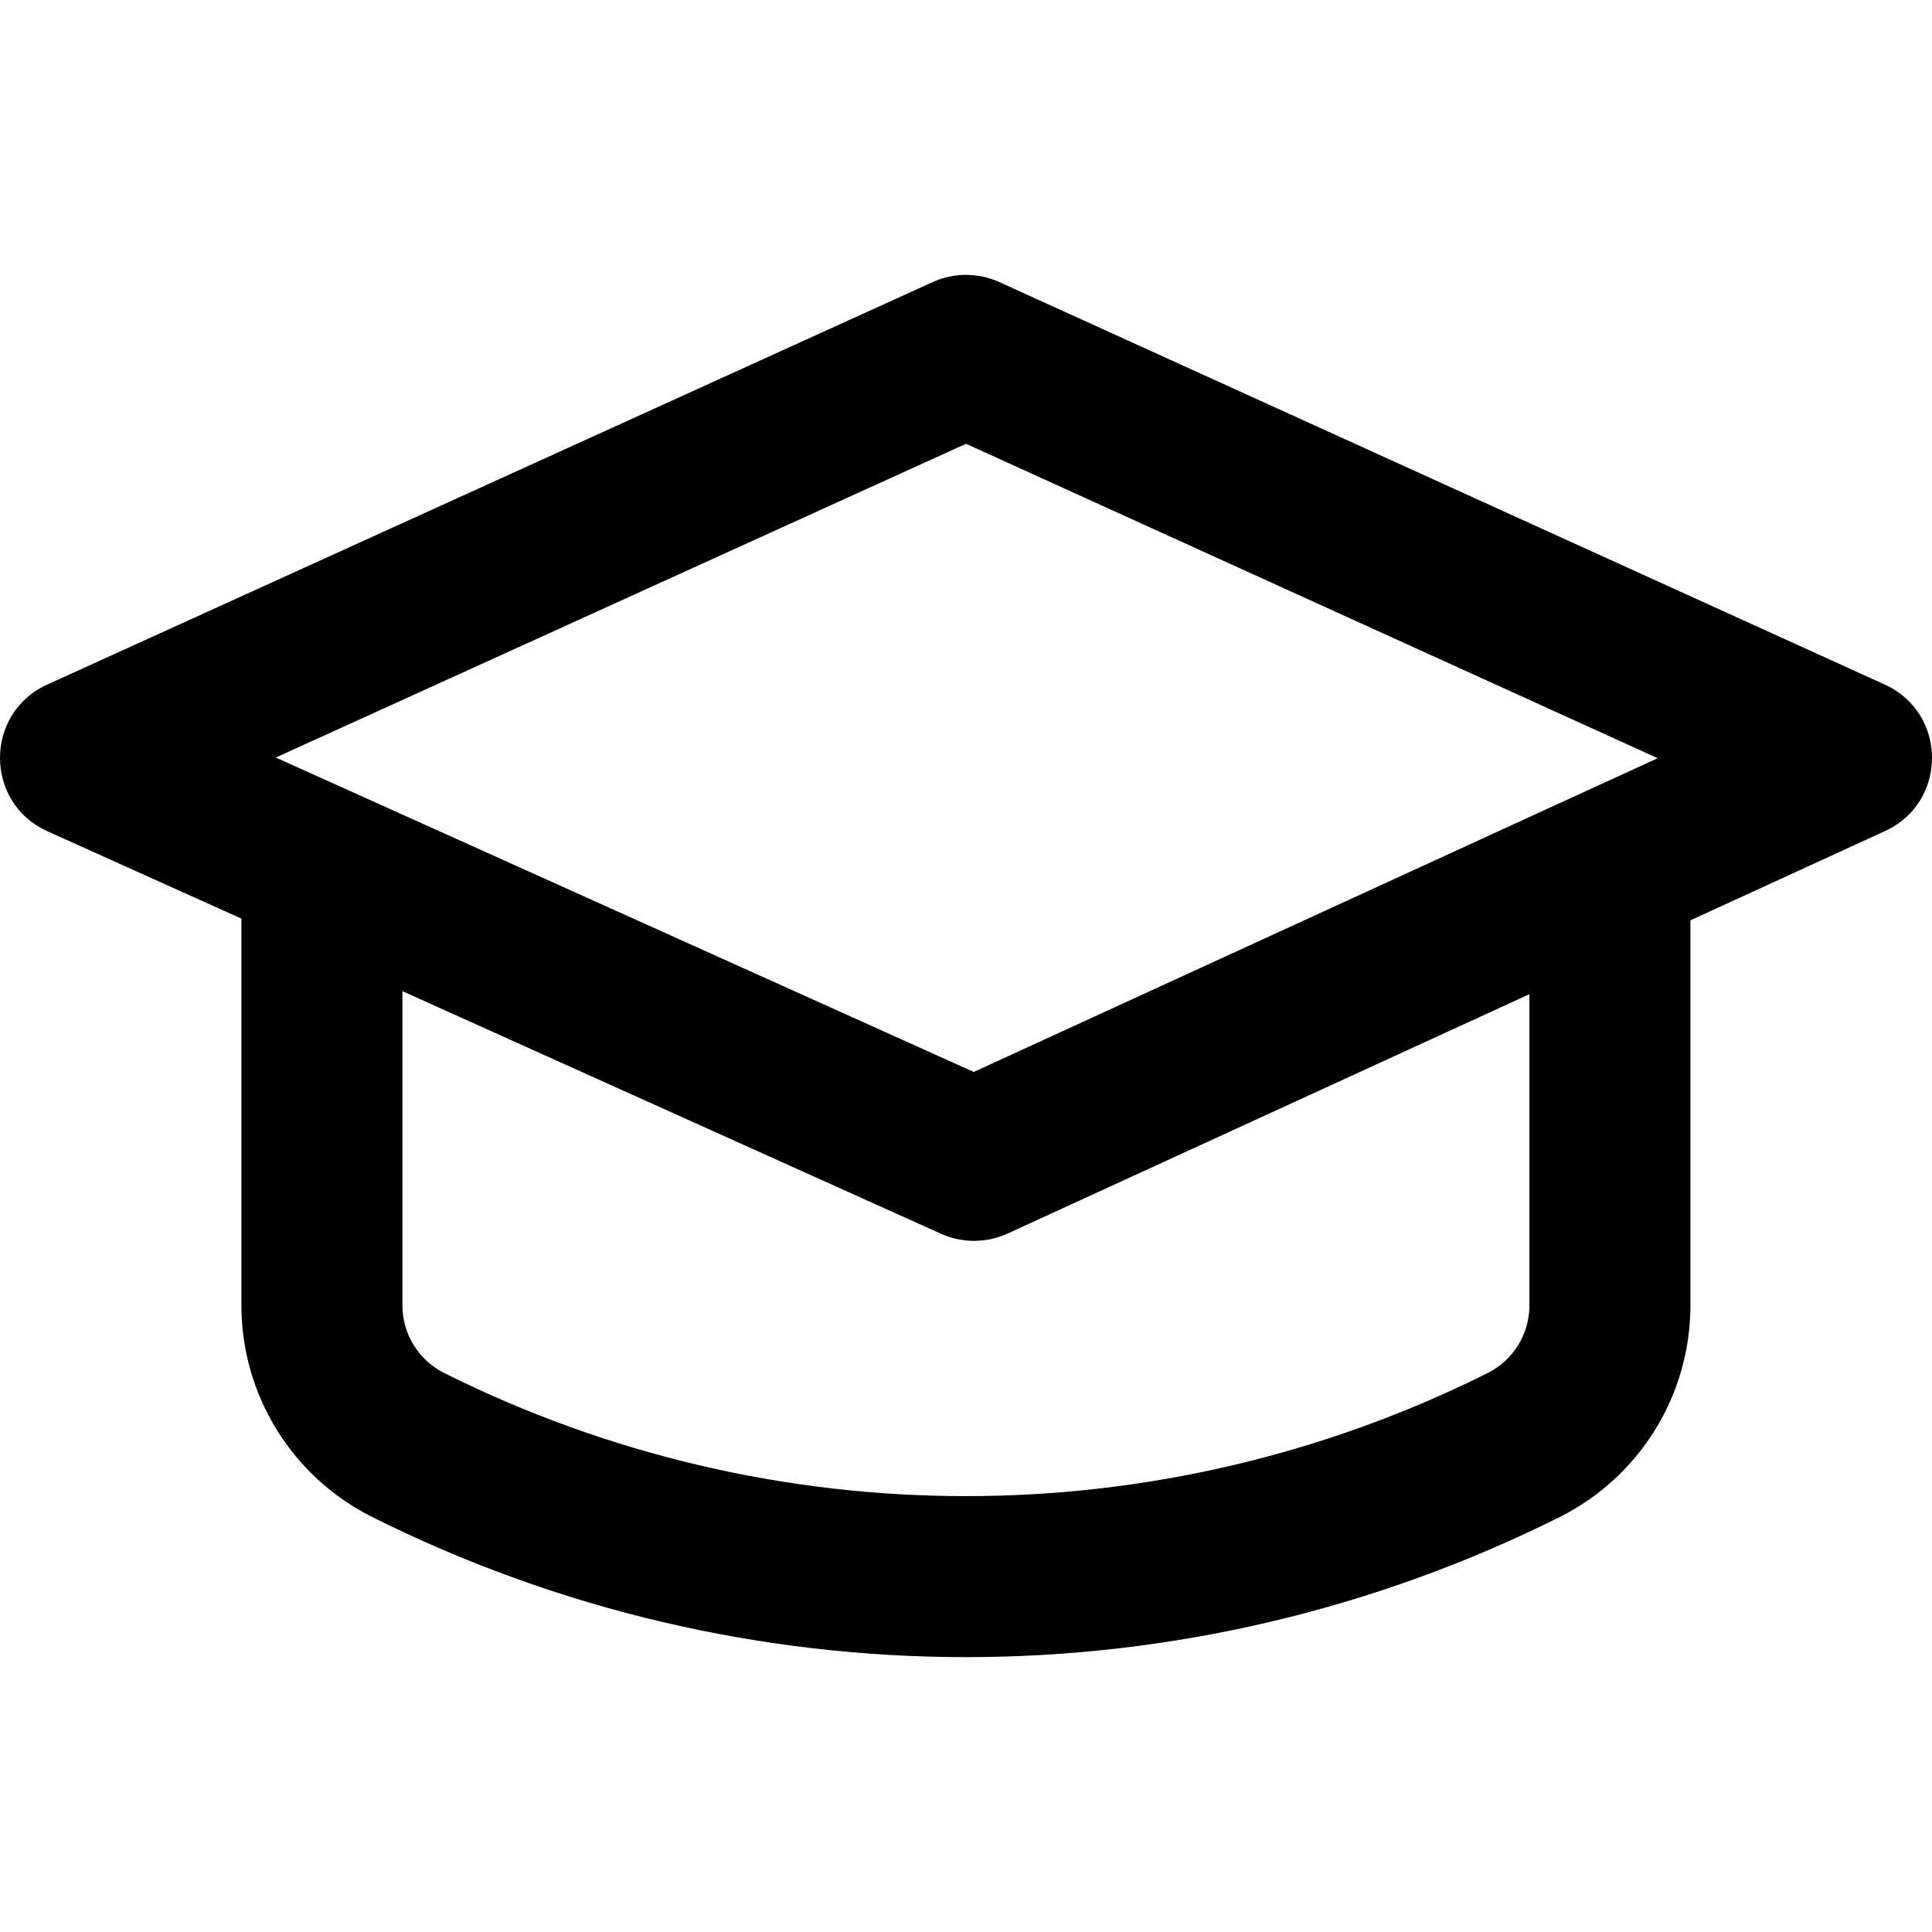 <?xml version="1.0" encoding="iso-8859-1"?>
<!-- Uploaded to: SVG Repo, www.svgrepo.com, Generator: SVG Repo Mixer Tools -->
<svg fill="#000000" height="800px" width="800px" version="1.1" id="Layer_1" xmlns="http://www.w3.org/2000/svg" xmlns:xlink="http://www.w3.org/1999/xlink" 
	 viewBox="0 0 512 512" xml:space="preserve">
<g>
	<g>
		<path d="M499.494,181.422L264.828,74.755c-5.609-2.55-12.047-2.55-17.656,0L12.506,181.422
			c-16.705,7.593-16.665,31.336,0.066,38.872l51.407,23.156v102.502c0,23.736,13.415,45.433,34.651,56.067
			c99.075,49.515,215.645,49.515,314.705,0.008c21.248-10.64,34.644-32.336,34.644-56.075V243.896l51.583-23.662
			C516.178,212.612,516.137,188.987,499.494,181.422z M256,117.61l183.307,83.322l-21.222,9.735
			c-0.112,0.049-0.225,0.09-0.336,0.141l-159.697,73.268l-184.971-83.32L256,117.61z M405.312,345.952
			c0,7.589-4.278,14.517-11.067,17.917c-87.037,43.498-189.475,43.498-276.527-0.008c-6.785-3.398-11.073-10.332-11.073-17.909
			v-83.281l142.726,64.289c0.313,0.141,0.628,0.271,0.946,0.396c0.039,0.015,0.077,0.034,0.117,0.049
			c1.692,0.655,3.447,1.08,5.222,1.288c0.098,0.012,0.196,0.028,0.295,0.038c0.64,0.066,1.283,0.096,1.926,0.104
			c0.11,0.001,0.22,0.008,0.33,0.008c0.976-0.003,1.952-0.081,2.921-0.218c0.152-0.022,0.305-0.038,0.456-0.062
			c0.028-0.005,0.055-0.011,0.083-0.016c0.345-0.058,0.688-0.122,1.031-0.197c0.098-0.022,0.195-0.05,0.293-0.073
			c0.271-0.063,0.542-0.126,0.81-0.2c0.254-0.07,0.506-0.151,0.758-0.231c0.111-0.035,0.223-0.065,0.333-0.101
			c0.333-0.111,0.663-0.233,0.991-0.361c0.028-0.011,0.057-0.02,0.085-0.031c0.25-0.099,0.497-0.209,0.744-0.317
			c0.105-0.046,0.211-0.087,0.316-0.135l0.001,0c0,0,0,0,0,0l0.139-0.064l138.144-63.369V345.952z"/>
	</g>
</g>
</svg>
